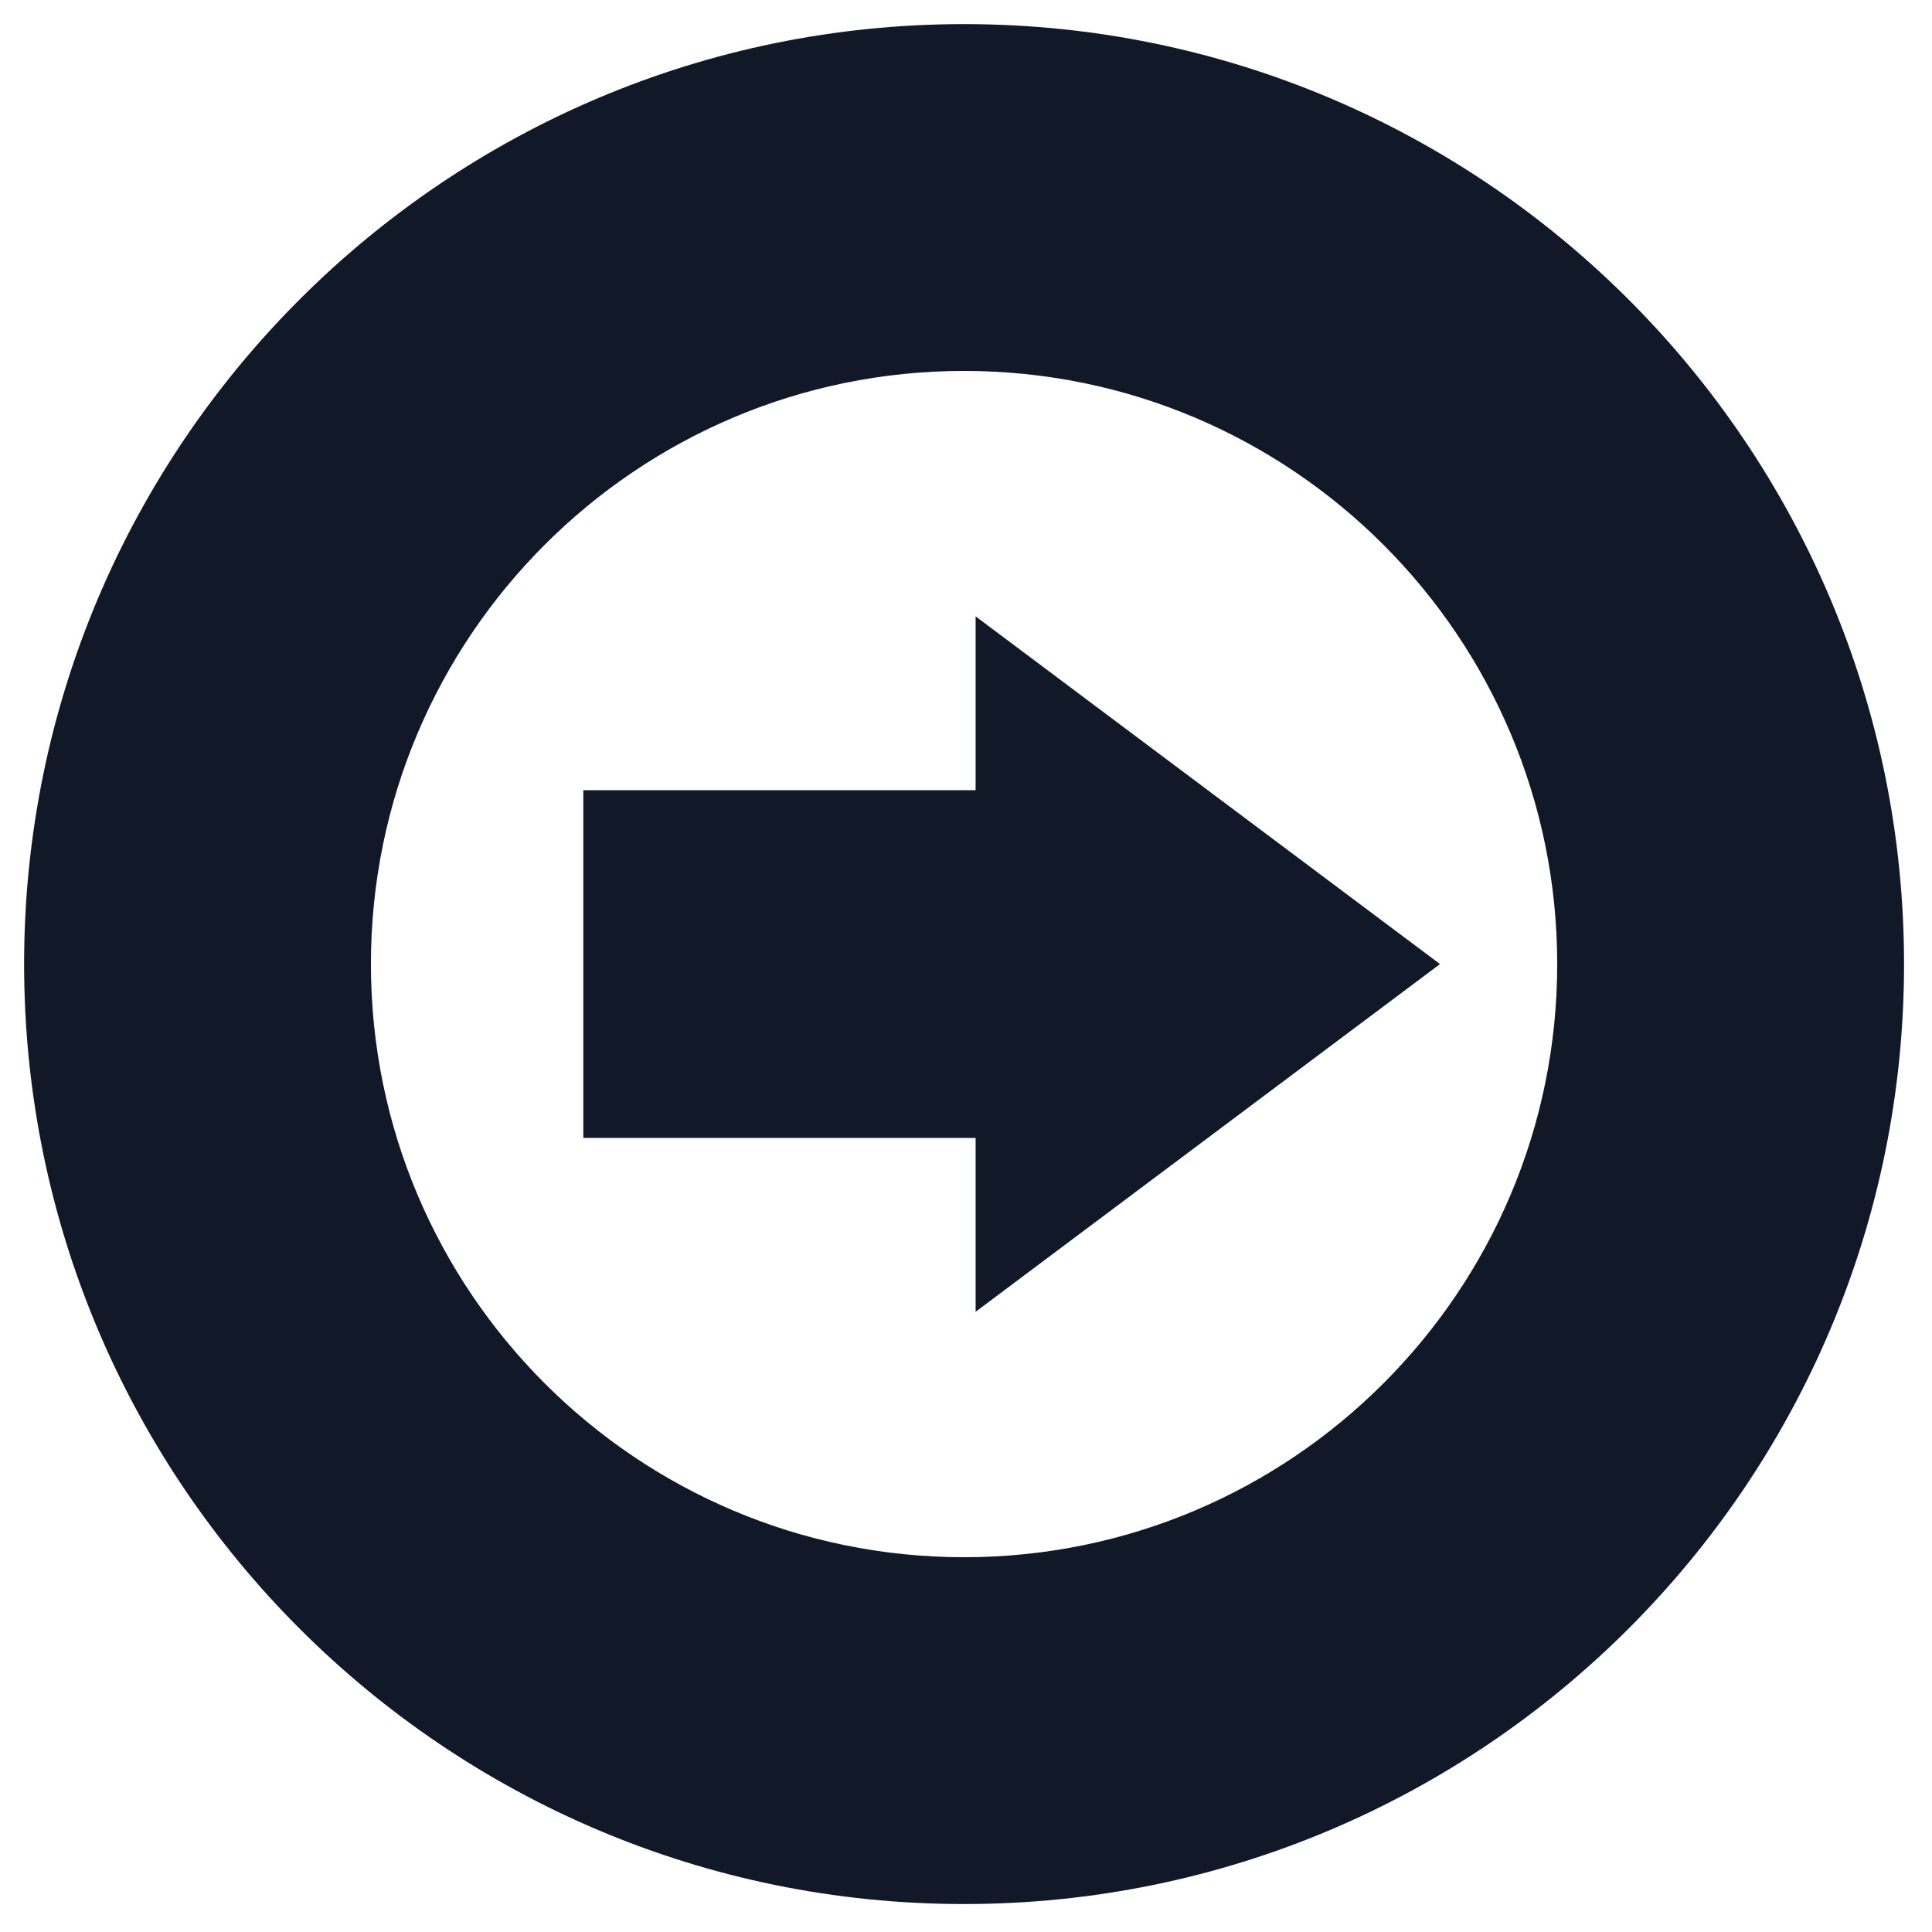 <?xml version="1.0" encoding="UTF-8" standalone="no"?><!DOCTYPE svg PUBLIC "-//W3C//DTD SVG 1.1//EN" "http://www.w3.org/Graphics/SVG/1.1/DTD/svg11.dtd"><svg width="100%" height="100%" viewBox="0 0 334 334" version="1.1" xmlns="http://www.w3.org/2000/svg" xmlns:xlink="http://www.w3.org/1999/xlink" xml:space="preserve" xmlns:serif="http://www.serif.com/" style="fill-rule:evenodd;clip-rule:evenodd;stroke-linejoin:round;stroke-miterlimit:2;"><rect id="Artboard1" x="0" y="0" width="333.333" height="333.333" style="fill:none;"/><g id="Artboard11" serif:id="Artboard1"><g><path d="M100.844,196.721l-0,-60.109l67.818,0l-0,-30.054l80.283,60.109l-80.283,60.108l-0,-30.054l-67.818,-0Z" style="fill:#111827;"/><path d="M166.667,4.167c89.686,-0 162.5,72.813 162.5,162.5c-0,89.686 -72.814,162.5 -162.5,162.5c-89.687,-0 -162.5,-72.814 -162.5,-162.5c-0,-89.687 72.813,-162.5 162.5,-162.5Zm-0,59.958c56.594,-0 102.541,45.947 102.541,102.542c0,56.594 -45.947,102.541 -102.541,102.541c-56.595,0 -102.542,-45.947 -102.542,-102.541c-0,-56.595 45.947,-102.542 102.542,-102.542Z" style="fill:#111827;"/></g></g></svg>
